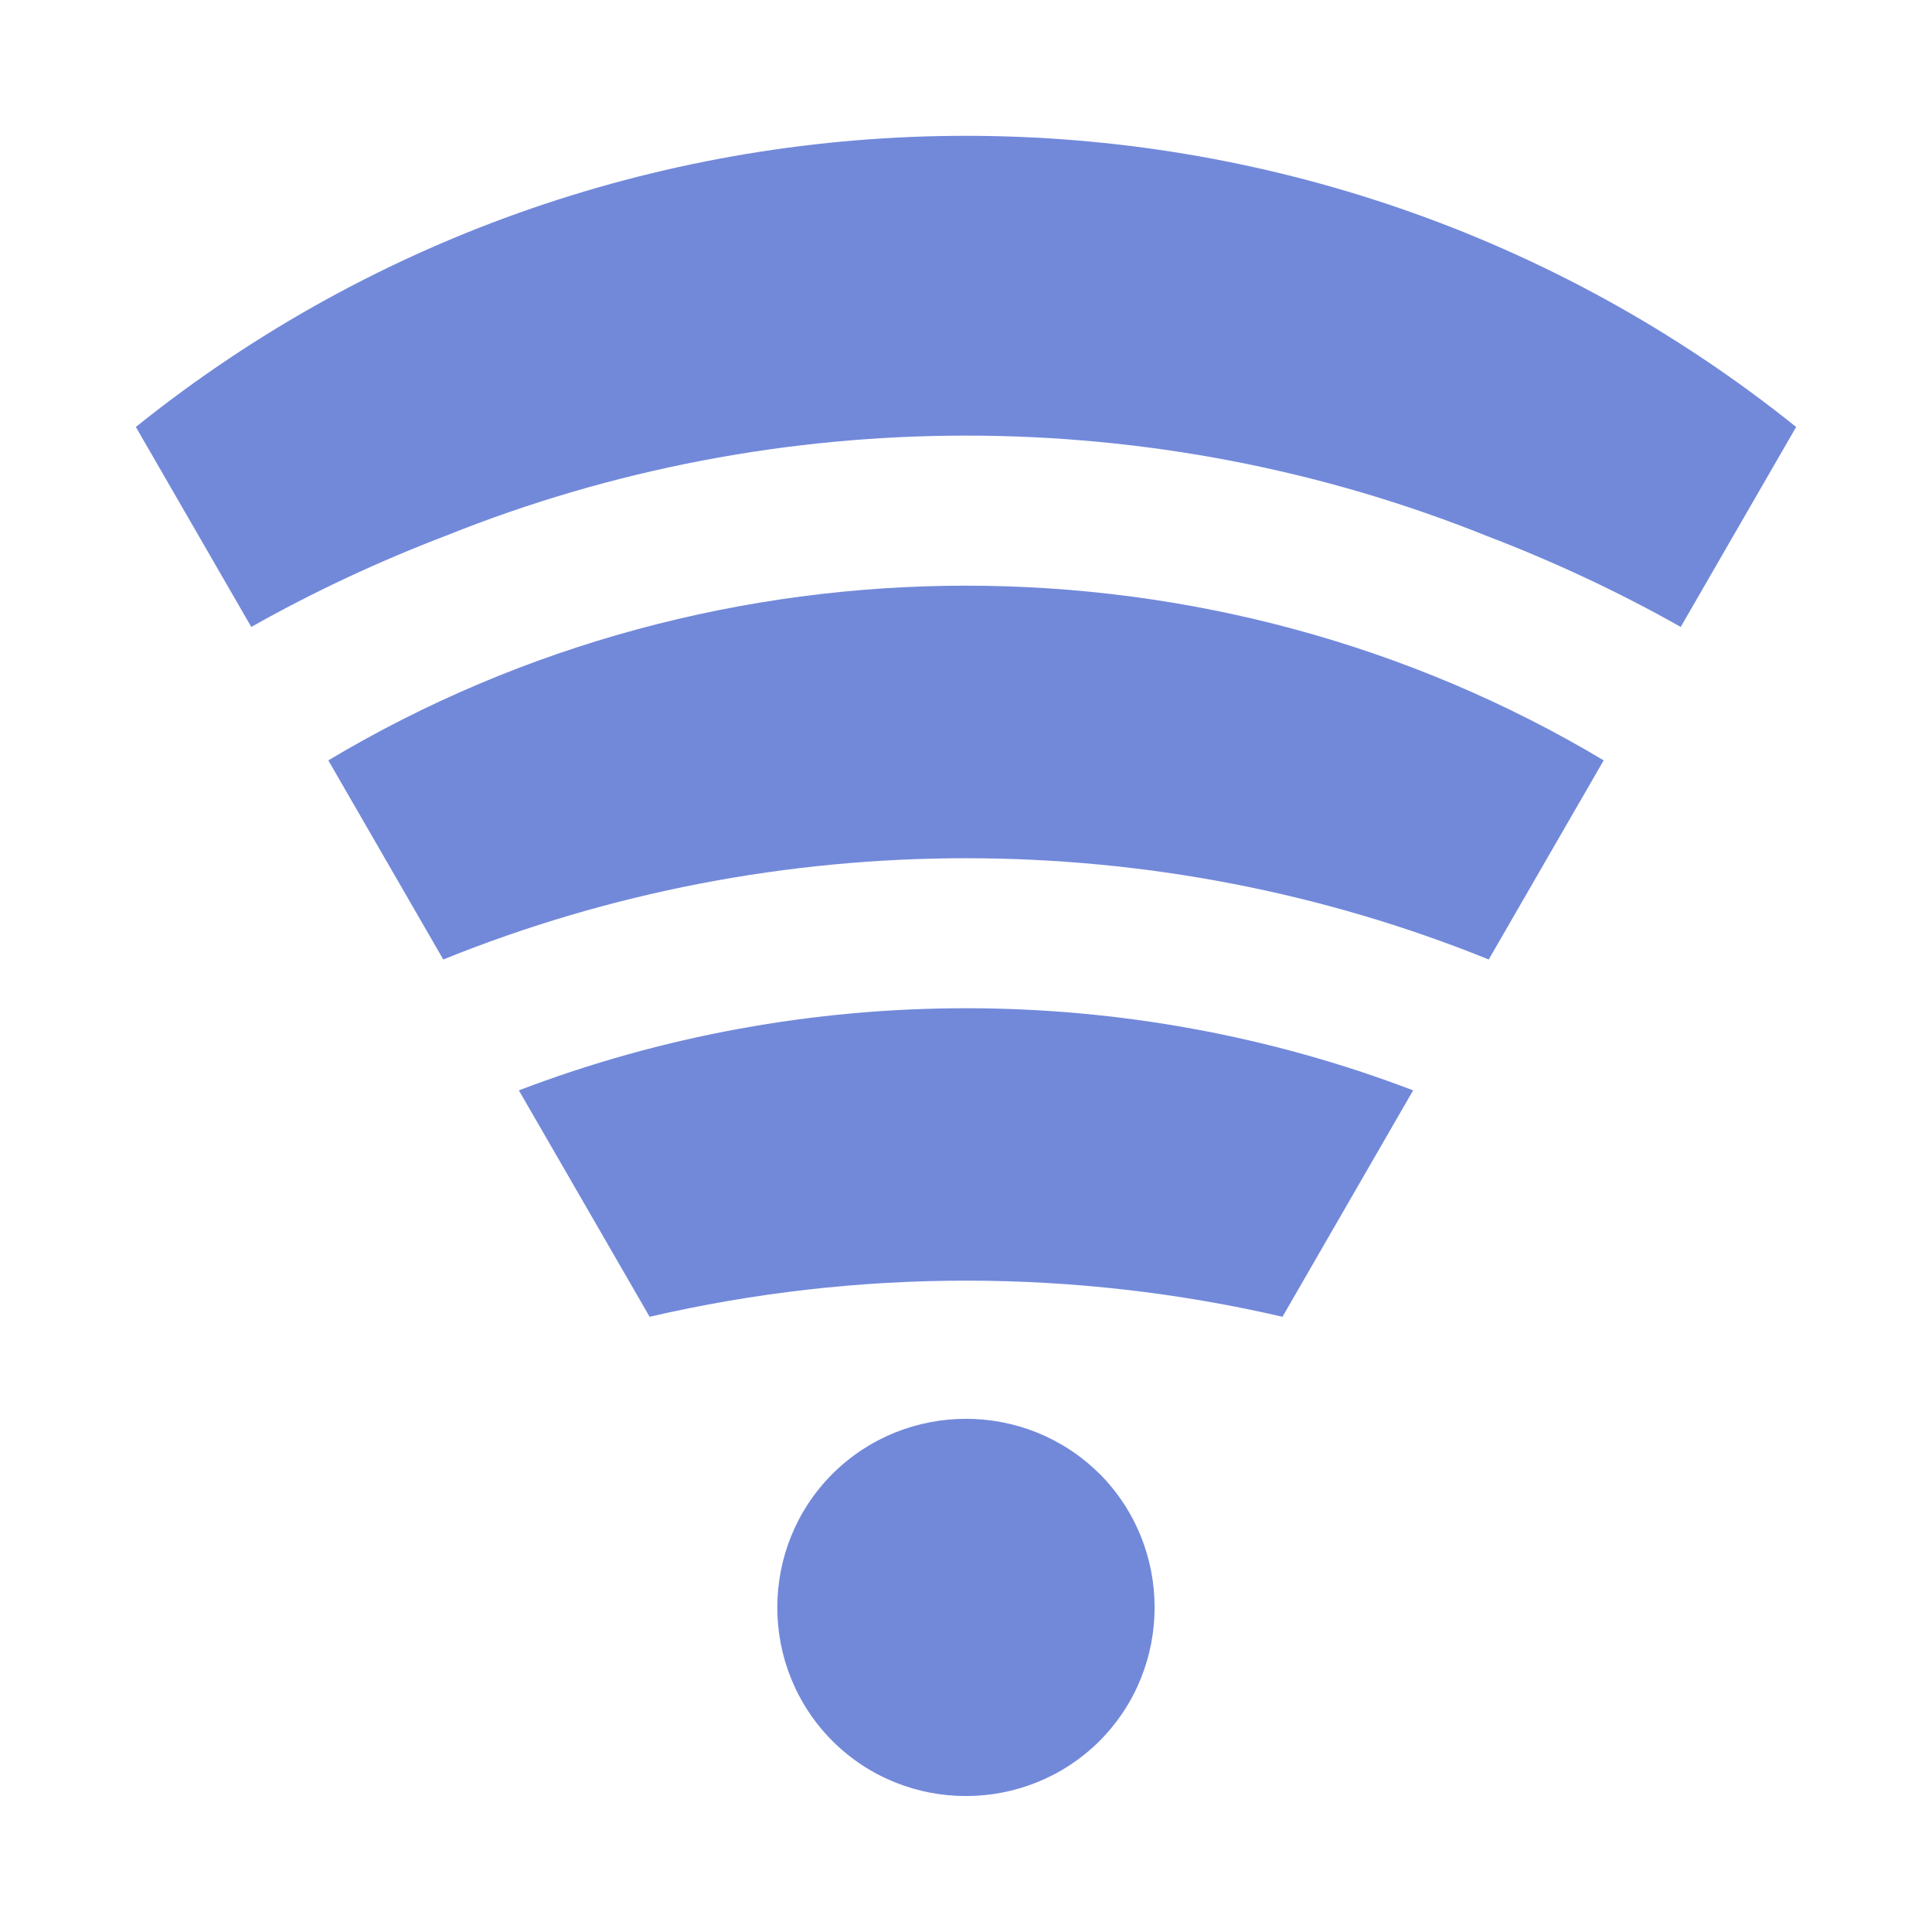 <?xml version="1.0" encoding="utf-8"?>
<svg xmlns="http://www.w3.org/2000/svg" xmlns:xlink="http://www.w3.org/1999/xlink" id="client-ping_4" width="16"
     height="16" viewBox="0 0 16 16" x="256" y="224">
    <path fill="#7289da"
          d="M9.106 12.206c-0.61-0.608-1.602-0.608-2.212 0-0.609 0.61-0.609 1.602 0 2.212 0.609 0.608 1.601 0.608 2.212 0 0.608-0.61 0.608-1.602 0-2.213z"></path>
    <path fill="#7289da"
          d="M12.314 4.439c0.549 0.21 1.086 0.46 1.605 0.753l0.956-1.656c-4.003-3.215-9.749-3.215-13.75 0l0.956 1.656c0.523-0.295 1.063-0.546 1.616-0.757 2.752-1.105 5.866-1.103 8.617 0.004z"></path>
    <path fill="#7289da"
          d="M4.297 9.030l1.083 1.875c1.721-0.399 3.52-0.399 5.241 0l1.082-1.875c-2.374-0.907-5.032-0.907-7.406 0z"></path>
    <path fill="#7289da"
          d="M12.329 7.946l0.952-1.649c-3.226-1.929-7.336-1.929-10.562 0l0.952 1.649c2.763-1.118 5.895-1.118 8.658 0z"></path>
</svg>